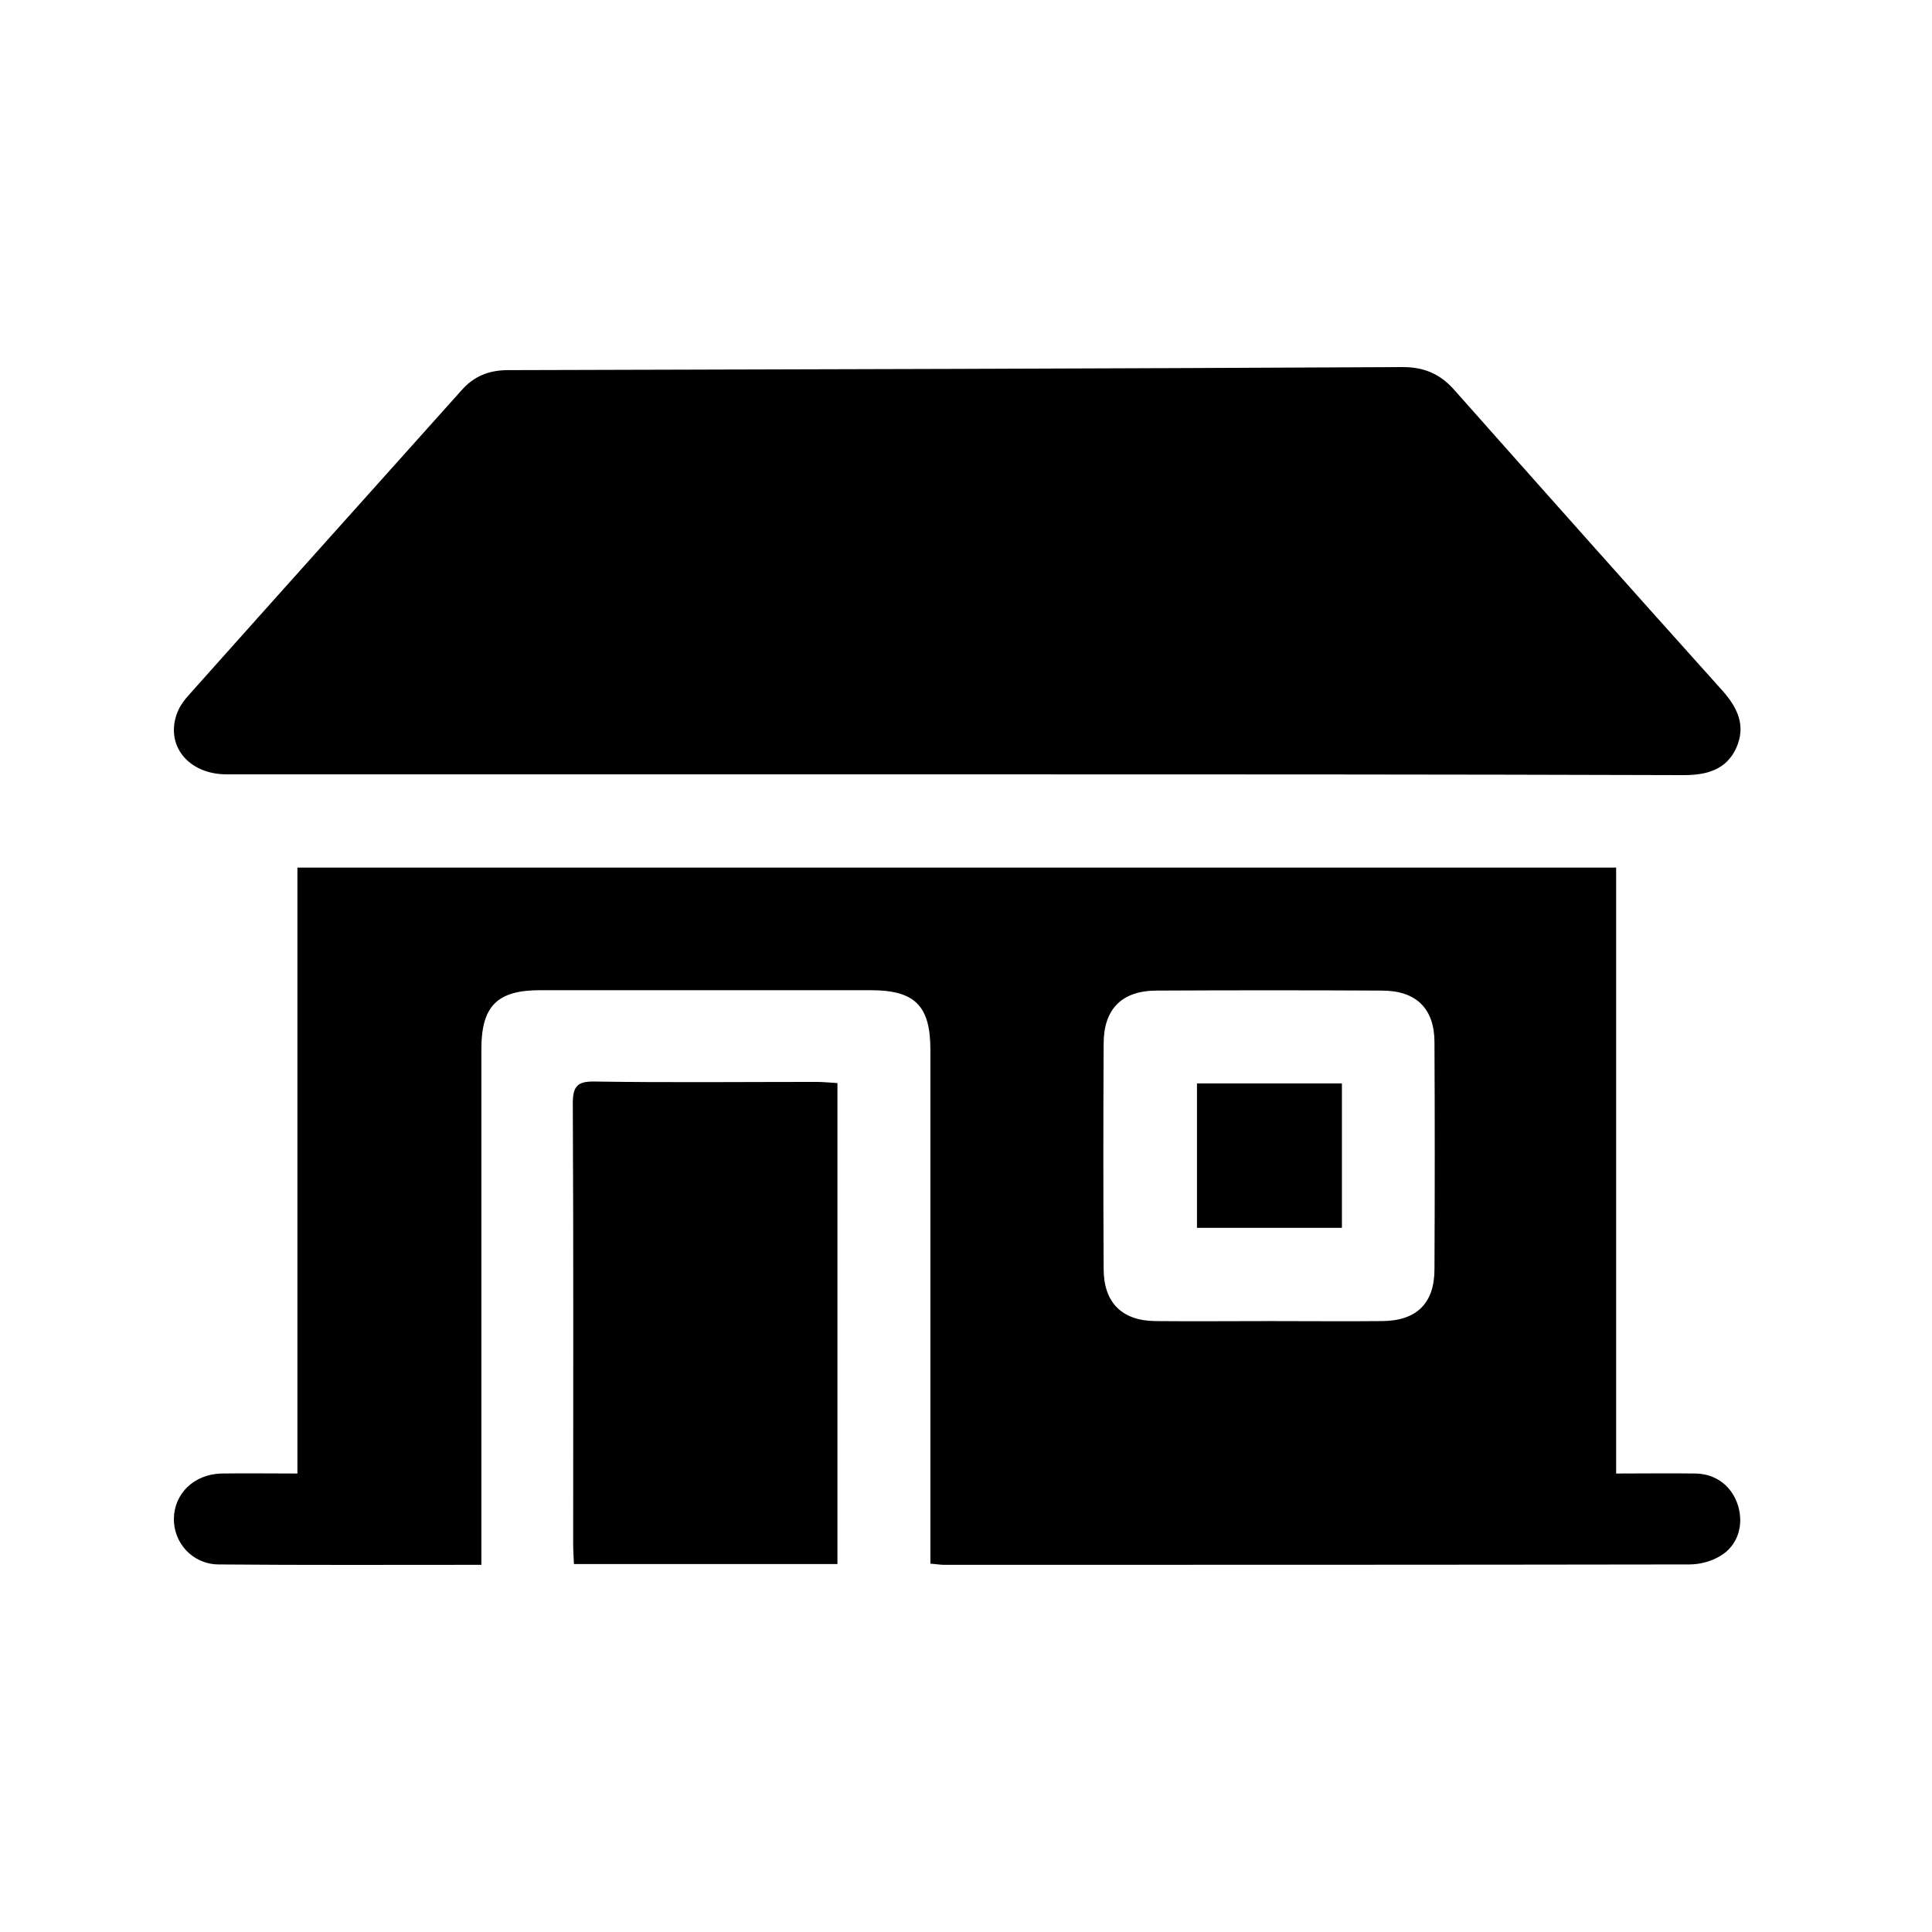 <svg width="100" height="100" viewBox="0 0 100 100" fill="none" xmlns="http://www.w3.org/2000/svg">
<path d="M24.916 80.995C20.264 80.995 15.79 81.015 11.297 80.975C9.95 80.956 8.98 79.848 9 78.602C9.02 77.297 10.05 76.308 11.455 76.269C12.742 76.249 14.009 76.269 15.394 76.269C15.394 65.768 15.394 55.367 15.394 44.906C38.179 44.906 60.846 44.906 83.651 44.906C83.651 55.327 83.651 65.729 83.651 76.269C85.096 76.269 86.442 76.249 87.768 76.269C88.857 76.289 89.669 76.961 89.966 77.95C90.263 78.958 89.946 80.006 89.035 80.54C88.58 80.817 87.986 80.975 87.451 80.975C74.584 80.995 61.717 80.995 48.849 80.995C48.651 80.995 48.473 80.956 48.157 80.936C48.157 80.501 48.157 80.125 48.157 79.749C48.157 71.285 48.157 62.802 48.157 54.338C48.157 52.044 47.345 51.253 45.068 51.253C39.367 51.253 33.646 51.253 27.945 51.253C25.728 51.253 24.916 52.084 24.916 54.299C24.916 62.762 24.916 71.246 24.916 79.71C24.916 80.105 24.916 80.501 24.916 80.995ZM65.716 68.379C67.656 68.379 69.596 68.398 71.555 68.379C73.317 68.359 74.248 67.469 74.248 65.689C74.267 61.774 74.267 57.858 74.248 53.943C74.248 52.203 73.297 51.273 71.536 51.273C67.656 51.253 63.756 51.253 59.876 51.273C58.074 51.273 57.124 52.222 57.124 54.022C57.104 57.898 57.104 61.793 57.124 65.669C57.124 67.41 58.055 68.359 59.797 68.379C61.776 68.398 63.736 68.379 65.716 68.379Z" fill="black"/>
<path d="M49.443 40.08C36.873 40.08 24.303 40.08 11.732 40.08C9.733 40.08 8.525 38.558 9.179 36.877C9.317 36.521 9.574 36.185 9.832 35.908C14.504 30.667 19.195 25.447 23.867 20.226C24.52 19.475 25.292 19.158 26.302 19.158C41.743 19.119 57.184 19.079 72.605 19C73.713 19 74.545 19.356 75.277 20.186C79.889 25.387 84.502 30.569 89.154 35.749C89.946 36.639 90.381 37.569 89.867 38.716C89.352 39.843 88.342 40.12 87.155 40.12C74.584 40.08 62.014 40.08 49.443 40.08Z" fill="black"/>
<path d="M43.346 56.059C43.346 64.404 43.346 72.65 43.346 80.956C38.793 80.956 34.3 80.956 29.707 80.956C29.687 80.56 29.667 80.204 29.667 79.848C29.667 72.274 29.687 64.7 29.648 57.127C29.648 56.217 29.885 55.96 30.796 55.98C34.616 56.039 38.437 55.999 42.258 55.999C42.614 55.999 42.97 56.039 43.346 56.059Z" fill="black"/>
<path d="M69.457 56.078C69.457 58.59 69.457 61.042 69.457 63.553C66.963 63.553 64.508 63.553 61.955 63.553C61.955 61.101 61.955 58.629 61.955 56.078C64.449 56.078 66.923 56.078 69.457 56.078Z" fill="black"/>
</svg>
